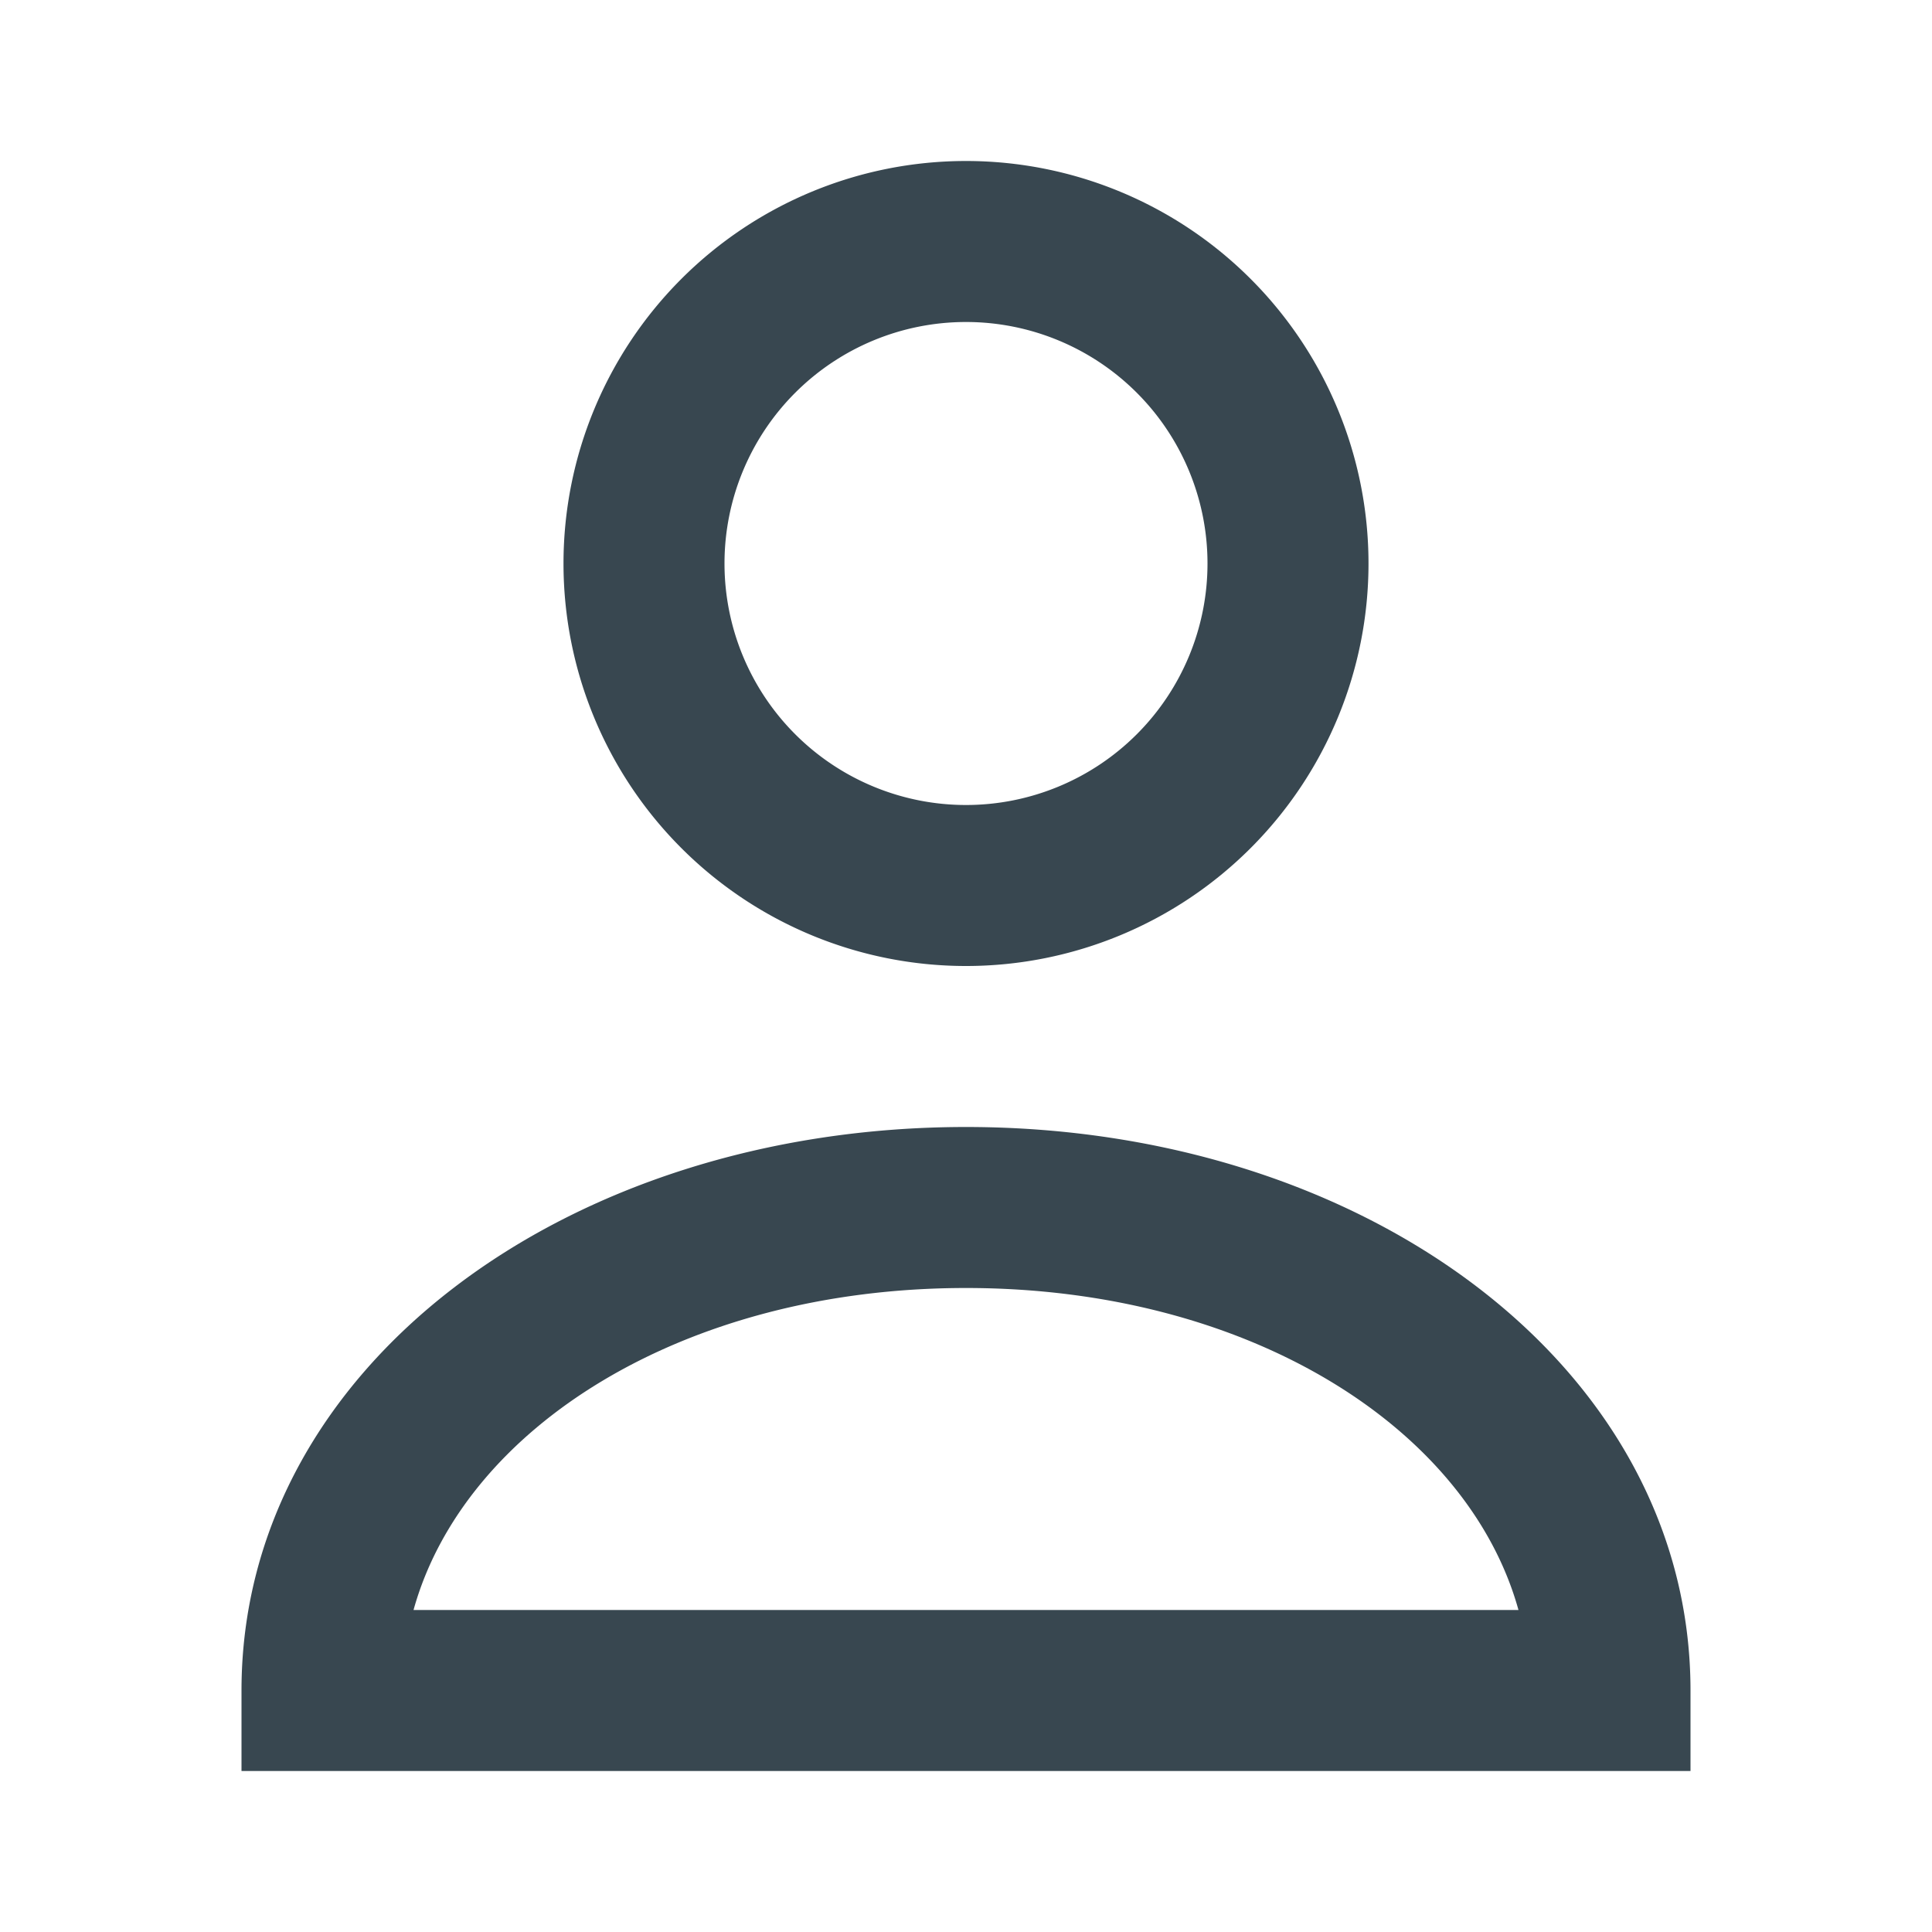 <svg xmlns="http://www.w3.org/2000/svg" width="24" height="24" viewBox="0 0 24 24">
    <g fill="none" fill-rule="evenodd">
        <path d="M0 0h24v24H0z"/>
        <path fill="#384750" fill-rule="nonzero" d="M21 22H3v-1c0-4.01 4.035-7 9-7s9 2.99 9 7v1zm-9-6c-3.521 0-6.237 1.743-6.863 4h13.726c-.626-2.257-3.342-4-6.863-4zm0-4a5 5 0 1 1 0-10 5 5 0 0 1 0 10zm0-2a3 3 0 1 0 0-6 3 3 0 0 0 0 6z"/>
    </g>
</svg>
